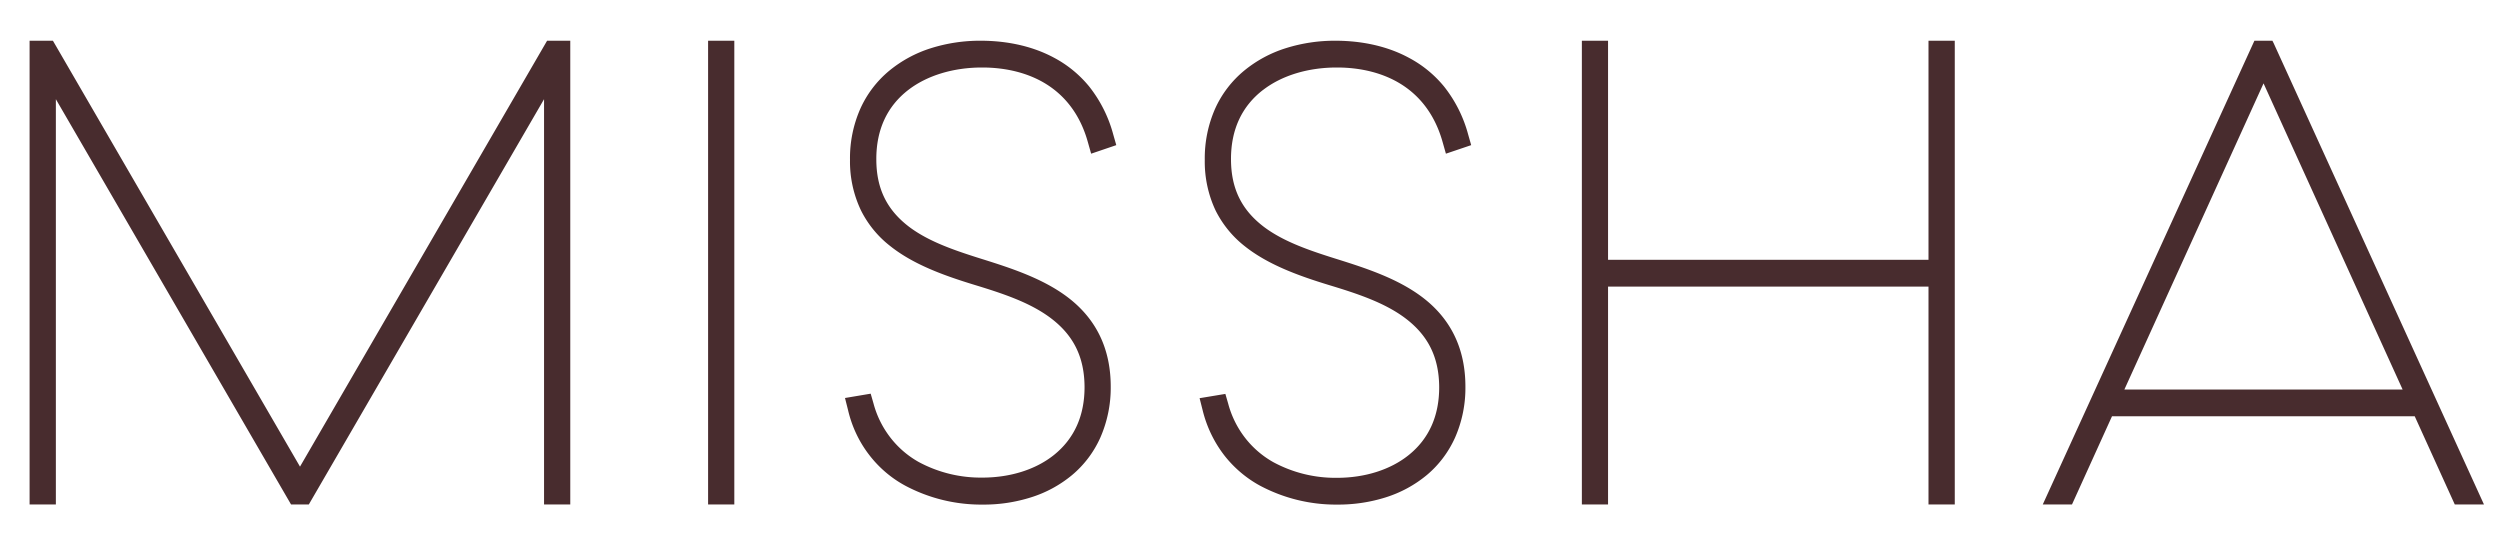 <?xml version="1.0" encoding="utf-8"?>
<svg xmlns="http://www.w3.org/2000/svg" fill="none" height="12" width="55">
  <path d="M6.6 10.266 1.214.982l-.05-.086H.651v10.202h.578V2.182l5.174 8.916h.391l5.175-8.916v8.916h.577V.896h-.51L6.6 10.266ZM16.155.896h-.577v10.202h.577V.896ZM19.985 1.977c.414-.318.99-.492 1.62-.492h.003c.54 0 1.029.127 1.412.367.447.28.756.71.913 1.275l.072.254.553-.188-.066-.232a2.909 2.909 0 0 0-.531-1.059 2.525 2.525 0 0 0-.772-.632c-.576-.31-1.192-.374-1.61-.374a3.583 3.583 0 0 0-1.094.163 2.737 2.737 0 0 0-.92.496 2.32 2.32 0 0 0-.635.831 2.695 2.695 0 0 0-.23 1.134c-.006.385.078.766.243 1.112.153.305.371.57.638.778.514.411 1.194.654 1.851.855.615.187 1.203.381 1.656.712.525.384.77.874.772 1.54 0 .633-.228 1.136-.675 1.494-.401.32-.96.496-1.573.496a2.873 2.873 0 0 1-1.404-.345 2.065 2.065 0 0 1-.623-.54 2.114 2.114 0 0 1-.368-.746l-.062-.215-.565.095.068.27c.082.351.236.681.453.967.216.286.49.522.803.691a3.56 3.56 0 0 0 1.707.417c.36.003.717-.051 1.06-.159.328-.102.633-.267.9-.487.267-.222.481-.504.625-.825.155-.353.234-.737.23-1.124 0-.836-.322-1.5-.962-1.978-.548-.41-1.253-.634-1.82-.814-.636-.198-1.198-.388-1.635-.71-.504-.376-.74-.85-.74-1.5-.002-.65.238-1.167.706-1.527ZM27.79 1.977c.414-.318.989-.492 1.62-.492h.003c.54 0 1.028.127 1.411.367.447.28.756.71.914 1.275l.072.254.556-.188-.066-.232a2.903 2.903 0 0 0-.532-1.059 2.527 2.527 0 0 0-.775-.632c-.572-.309-1.191-.374-1.61-.374a3.588 3.588 0 0 0-1.092.163 2.73 2.73 0 0 0-.92.496c-.271.224-.49.508-.636.831a2.706 2.706 0 0 0-.23 1.134c-.006.386.076.768.24 1.115.154.305.371.571.638.78.514.41 1.193.654 1.851.855.615.186 1.203.38 1.656.711.525.385.77.875.772 1.54 0 .633-.228 1.137-.675 1.494-.4.32-.96.497-1.573.497a2.874 2.874 0 0 1-1.404-.346 2.068 2.068 0 0 1-.623-.54 2.116 2.116 0 0 1-.367-.746l-.062-.214-.567.094.068.269c.091.37.26.717.496 1.015.211.262.47.48.764.64.526.28 1.112.423 1.706.417.36.002.716-.051 1.06-.159a2.67 2.67 0 0 0 .9-.487c.267-.222.48-.504.625-.825a2.71 2.71 0 0 0 .229-1.124c0-.836-.322-1.5-.962-1.978-.548-.41-1.252-.634-1.82-.814-.636-.198-1.197-.388-1.634-.71-.504-.376-.74-.85-.741-1.5-.002-.65.238-1.167.707-1.527ZM42.427 5.716h-7.05V.896h-.576v10.202h.576V6.305h7.05v4.793h.578V.896h-.578v4.82ZM50.018.946l-.025-.05h-.396l-4.656 10.202h.643l.88-1.94h6.66l.881 1.94h.642L50.018.945ZM46.736 8.57l3.062-6.736 3.06 6.736h-6.122Z" fill="#482C2E"/>
</svg>